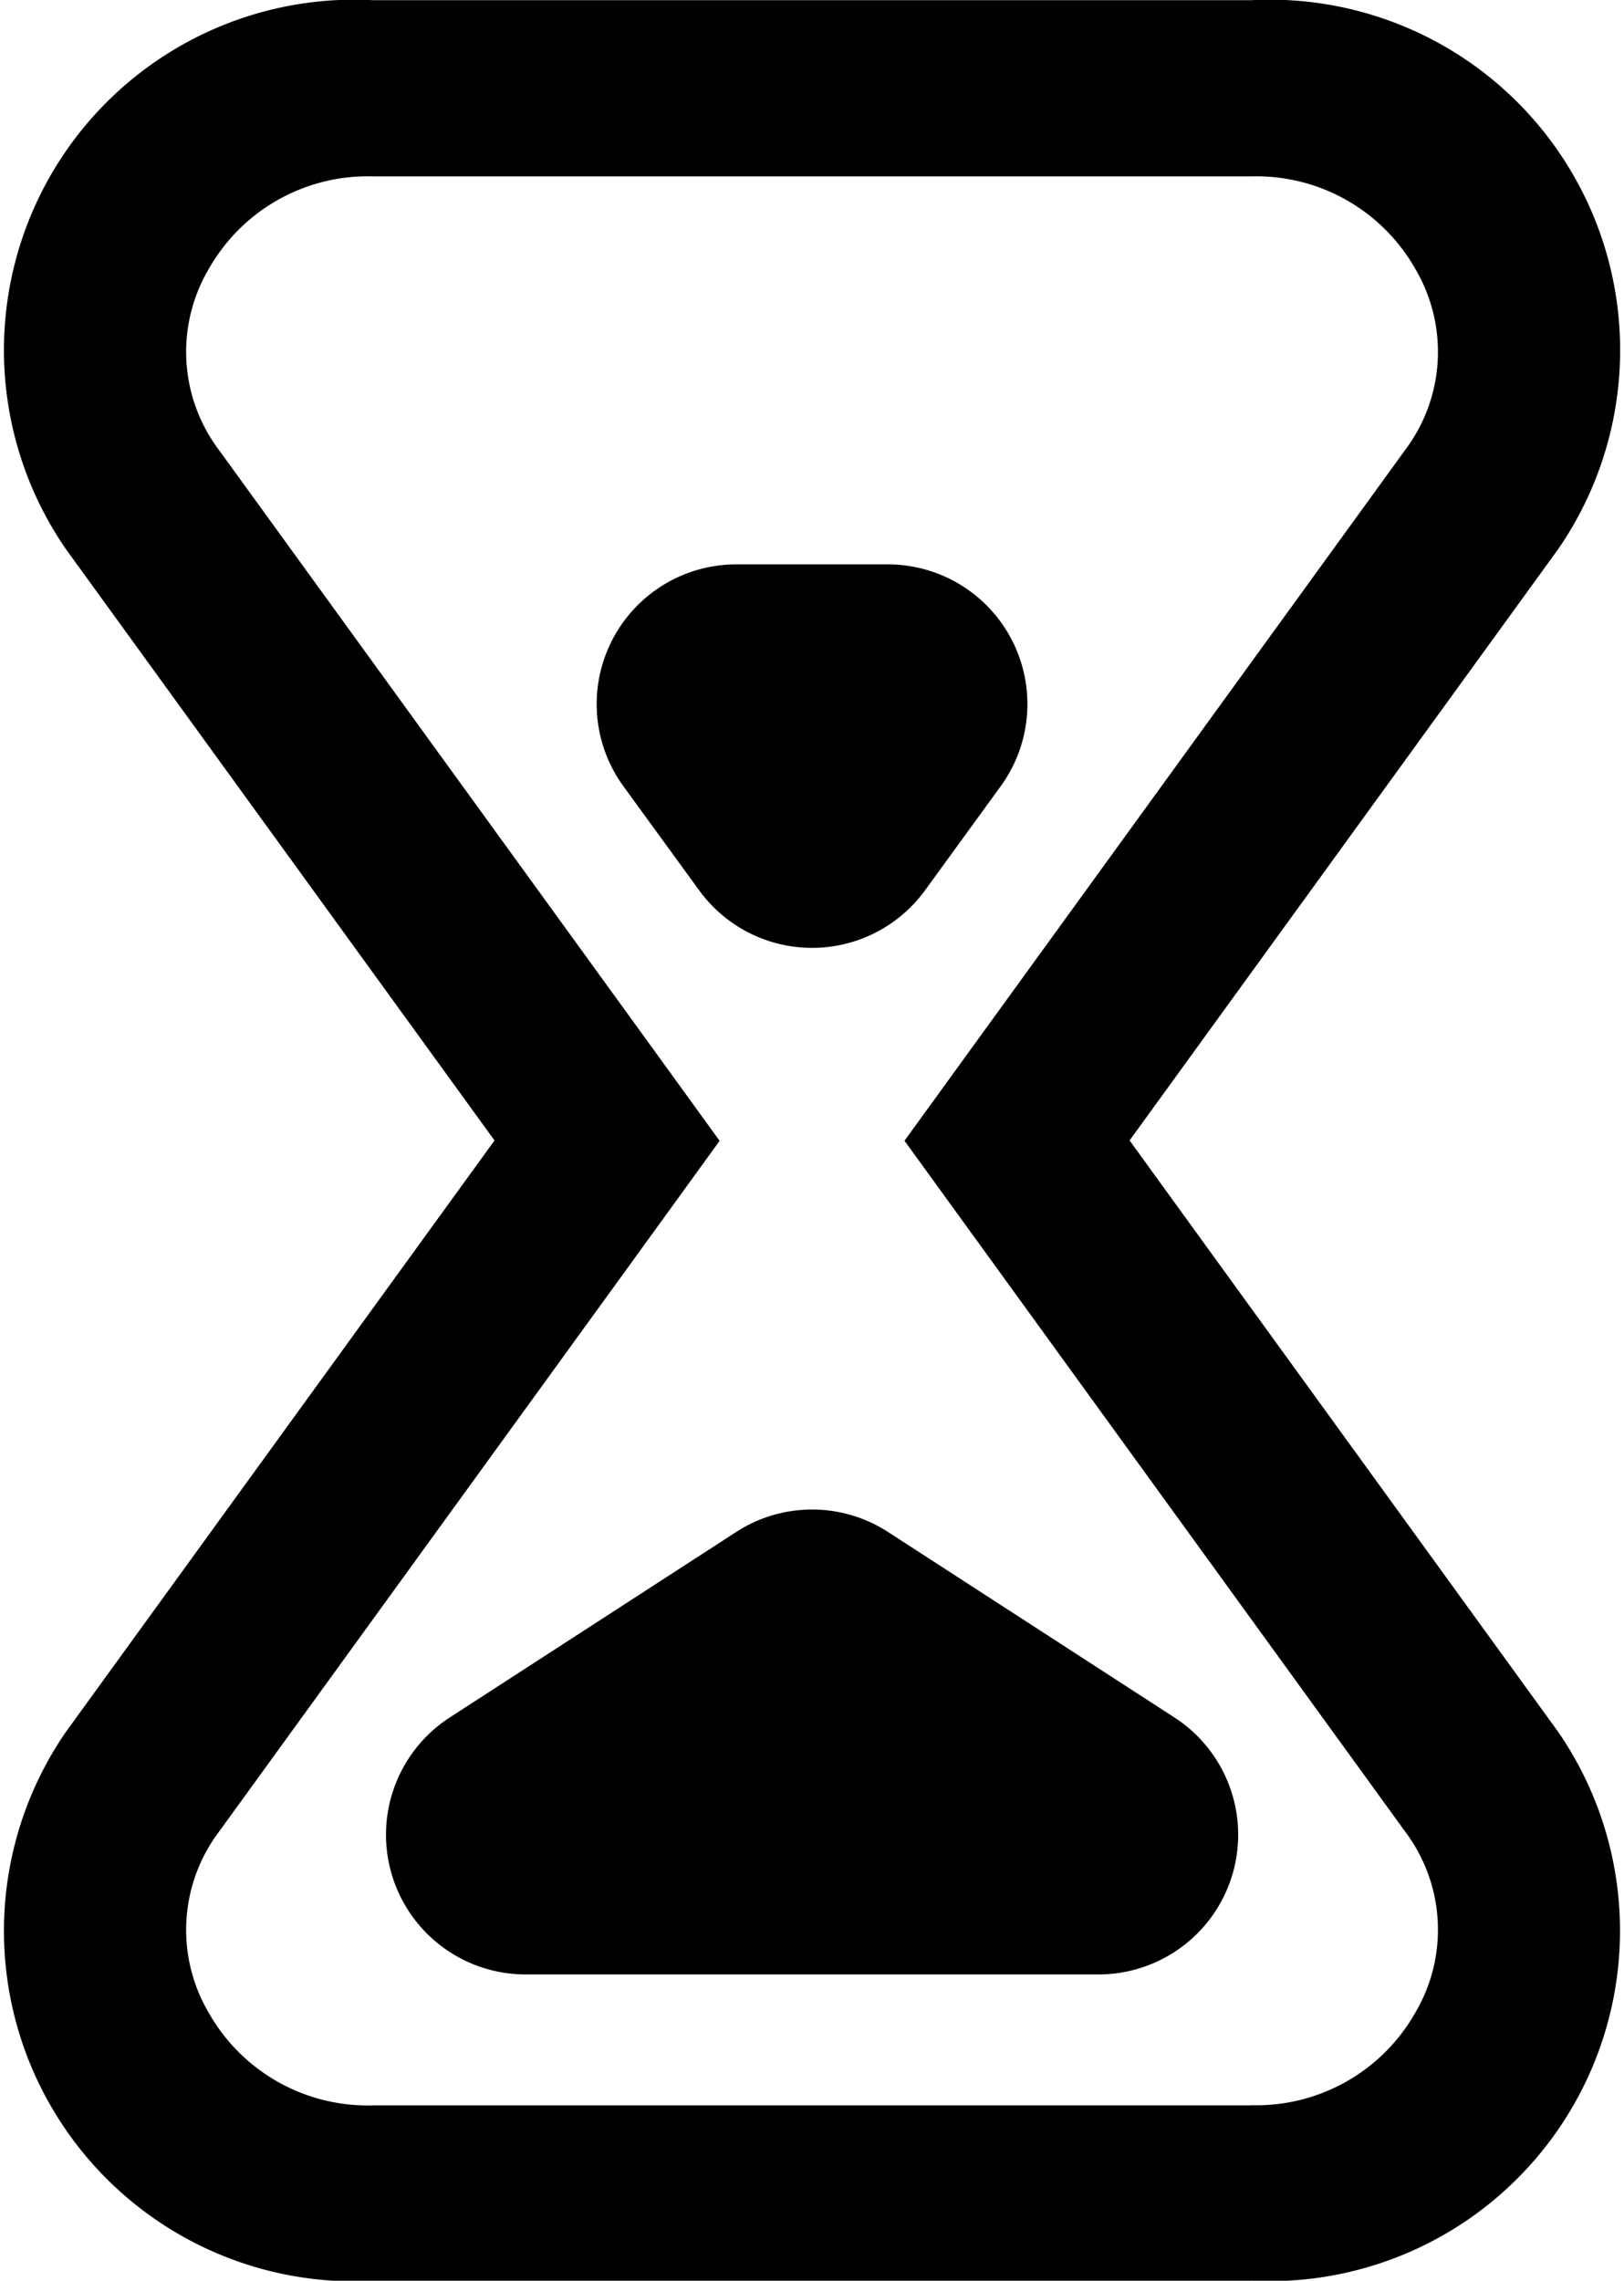 <svg xmlns="http://www.w3.org/2000/svg" width="17.445" height="24.49" viewBox="0 0 17.445 24.49">
  <g id="Groupe_756" data-name="Groupe 756" transform="translate(-289.277 -407.5)">
    <g id="Union_3" data-name="Union 3" transform="translate(289.277 407.5)">
      <path id="Tracé_97" data-name="Tracé 97" d="M293.284,431.99a3.889,3.889,0,0,1-4-3.771,3.622,3.622,0,0,1,.7-2.122l4.6-6.352-4.6-6.352a3.633,3.633,0,0,1,1.047-5.236,4.18,4.18,0,0,1,2.257-.657h9.43a3.889,3.889,0,0,1,4,3.771,3.609,3.609,0,0,1-.7,2.122l-4.6,6.352,4.605,6.352a3.633,3.633,0,0,1-1.047,5.236,4.18,4.18,0,0,1-2.258.656Z" transform="translate(-289.277 -407.5)" fill="none"/>
      <path id="Tracé_98" data-name="Tracé 98" d="M302.716,430.105a1.962,1.962,0,0,0,1.768-1,1.752,1.752,0,0,0-.116-1.942l-4.605-6.352-.77-1.062.77-1.062,4.605-6.351a1.752,1.752,0,0,0,.116-1.942,1.962,1.962,0,0,0-1.768-1h-9.432a1.962,1.962,0,0,0-1.768,1,1.752,1.752,0,0,0,.116,1.942l4.605,6.351.77,1.063-.77,1.063-4.605,6.352a1.752,1.752,0,0,0-.116,1.942,1.962,1.962,0,0,0,1.768,1h9.432m0,1.884h-9.432a3.763,3.763,0,0,1-3.3-5.893l4.605-6.352-4.605-6.351a3.763,3.763,0,0,1,3.3-5.893h9.432a3.763,3.763,0,0,1,3.3,5.893l-4.605,6.351,4.605,6.352A3.763,3.763,0,0,1,302.716,431.989Z" transform="translate(-289.277 -407.5)"/>
    </g>
    <g id="Groupe_237" data-name="Groupe 237" transform="translate(293.424 423.708)">
      <g id="Groupe_236" data-name="Groupe 236">
        <g id="Groupe_235" data-name="Groupe 235">
          <path id="Tracé_99" data-name="Tracé 99" d="M301.077,430.21h-6.153a1.5,1.5,0,0,1-.816-2.759l3.077-1.992a1.5,1.5,0,0,1,1.631,0l3.077,1.992a1.5,1.5,0,0,1-.816,2.759Z" transform="translate(-293.424 -425.217)"/>
        </g>
      </g>
    </g>
    <g id="Groupe_238" data-name="Groupe 238" transform="translate(295.687 413.56)">
      <g id="Groupe_236-2" data-name="Groupe 236">
        <g id="Groupe_235-2" data-name="Groupe 235">
          <path id="Tracé_100" data-name="Tracé 100" d="M298,418.127a1.5,1.5,0,0,1-1.212-.617l-.814-1.118a1.5,1.5,0,0,1,1.213-2.383h1.627a1.5,1.5,0,0,1,1.212,2.383l-.813,1.118A1.5,1.5,0,0,1,298,418.127Z" transform="translate(-295.687 -414.009)"/>
        </g>
      </g>
    </g>
  </g>
</svg>
